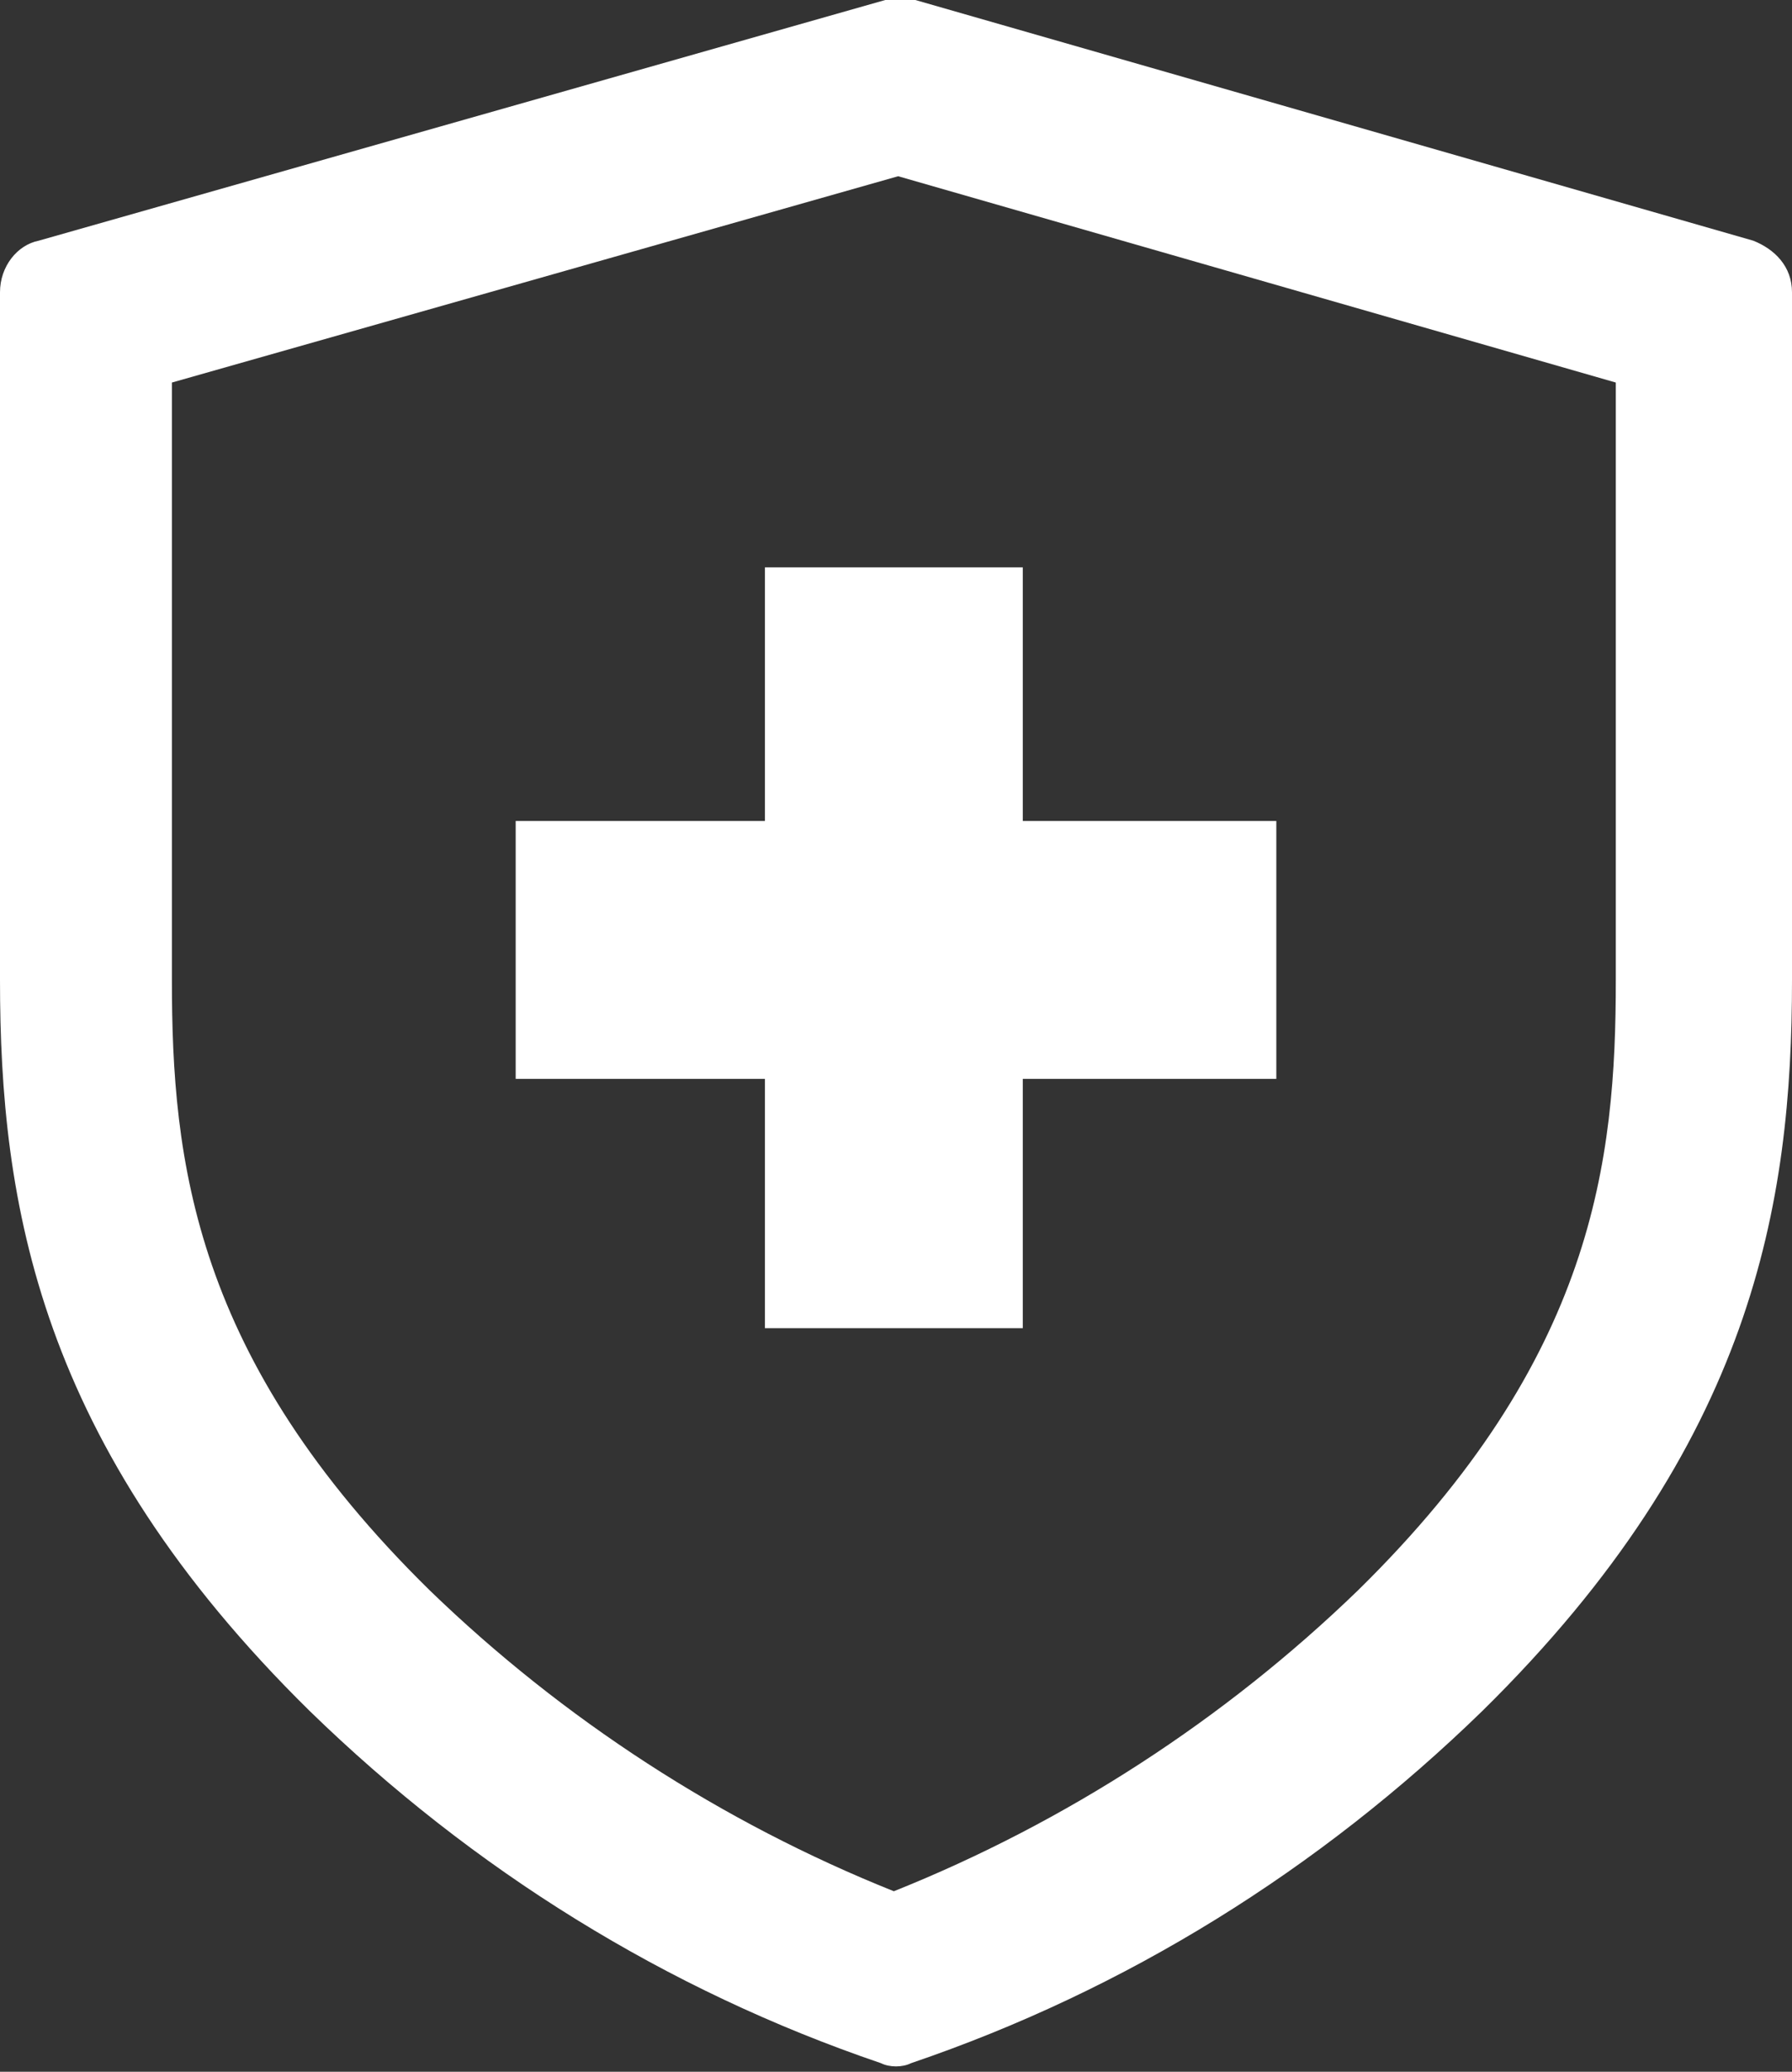 <?xml version="1.0" encoding="utf-8"?>
<!-- Generator: Adobe Illustrator 25.0.0, SVG Export Plug-In . SVG Version: 6.00 Build 0)  -->
<svg version="1.1" id="Layer_1" xmlns="http://www.w3.org/2000/svg" xmlns:xlink="http://www.w3.org/1999/xlink" x="0px" y="0px"
	 viewBox="0 0 41.7 48.2" style="enable-background:new 0 0 41.7 48.2;" xml:space="preserve">
<rect x="0" y="0" width="41.7" height="48.2" fill="#333333" stroke="none"/>
<style type="text/css">
	.st0{fill:#FFFFFF;}
	.st1{fill:#FFFFFF;stroke:#FFFFFF;stroke-width:3;stroke-miterlimit:10;}
</style>
<path class="st0" d="M20.9,4.1l16.7,4.8v13.9c0,4.2-0.5,8.8-6,14.2c-3.1,3-6.8,5.4-10.8,7c-4-1.6-7.7-4-10.8-7c-5.5-5.4-6-10-6-14.2
	V8.9L20.9,4.1 M20.9,0c-0.1,0-0.2,0-0.3,0L0.9,5.6C0.4,5.7,0,6.2,0,6.8v16c0,5.2,0.9,10.8,7.2,17c3.8,3.7,8.3,6.5,13.3,8.2
	c0.2,0.1,0.5,0.1,0.7,0c5-1.7,9.5-4.5,13.3-8.2c6.3-6.2,7.2-11.8,7.2-17v-16c0-0.6-0.4-1-0.9-1.2L21.3,0C21.1,0,21,0,20.9,0L20.9,0z
	"/>
<polygon class="st1" points="13.5,23.6 13.5,20.6 19.3,20.6 19.3,14.7 22.3,14.7 22.3,20.6 28.2,20.6 28.2,23.6 22.3,23.6 
	22.3,29.4 19.3,29.4 19.3,23.6 "/>
</svg>
